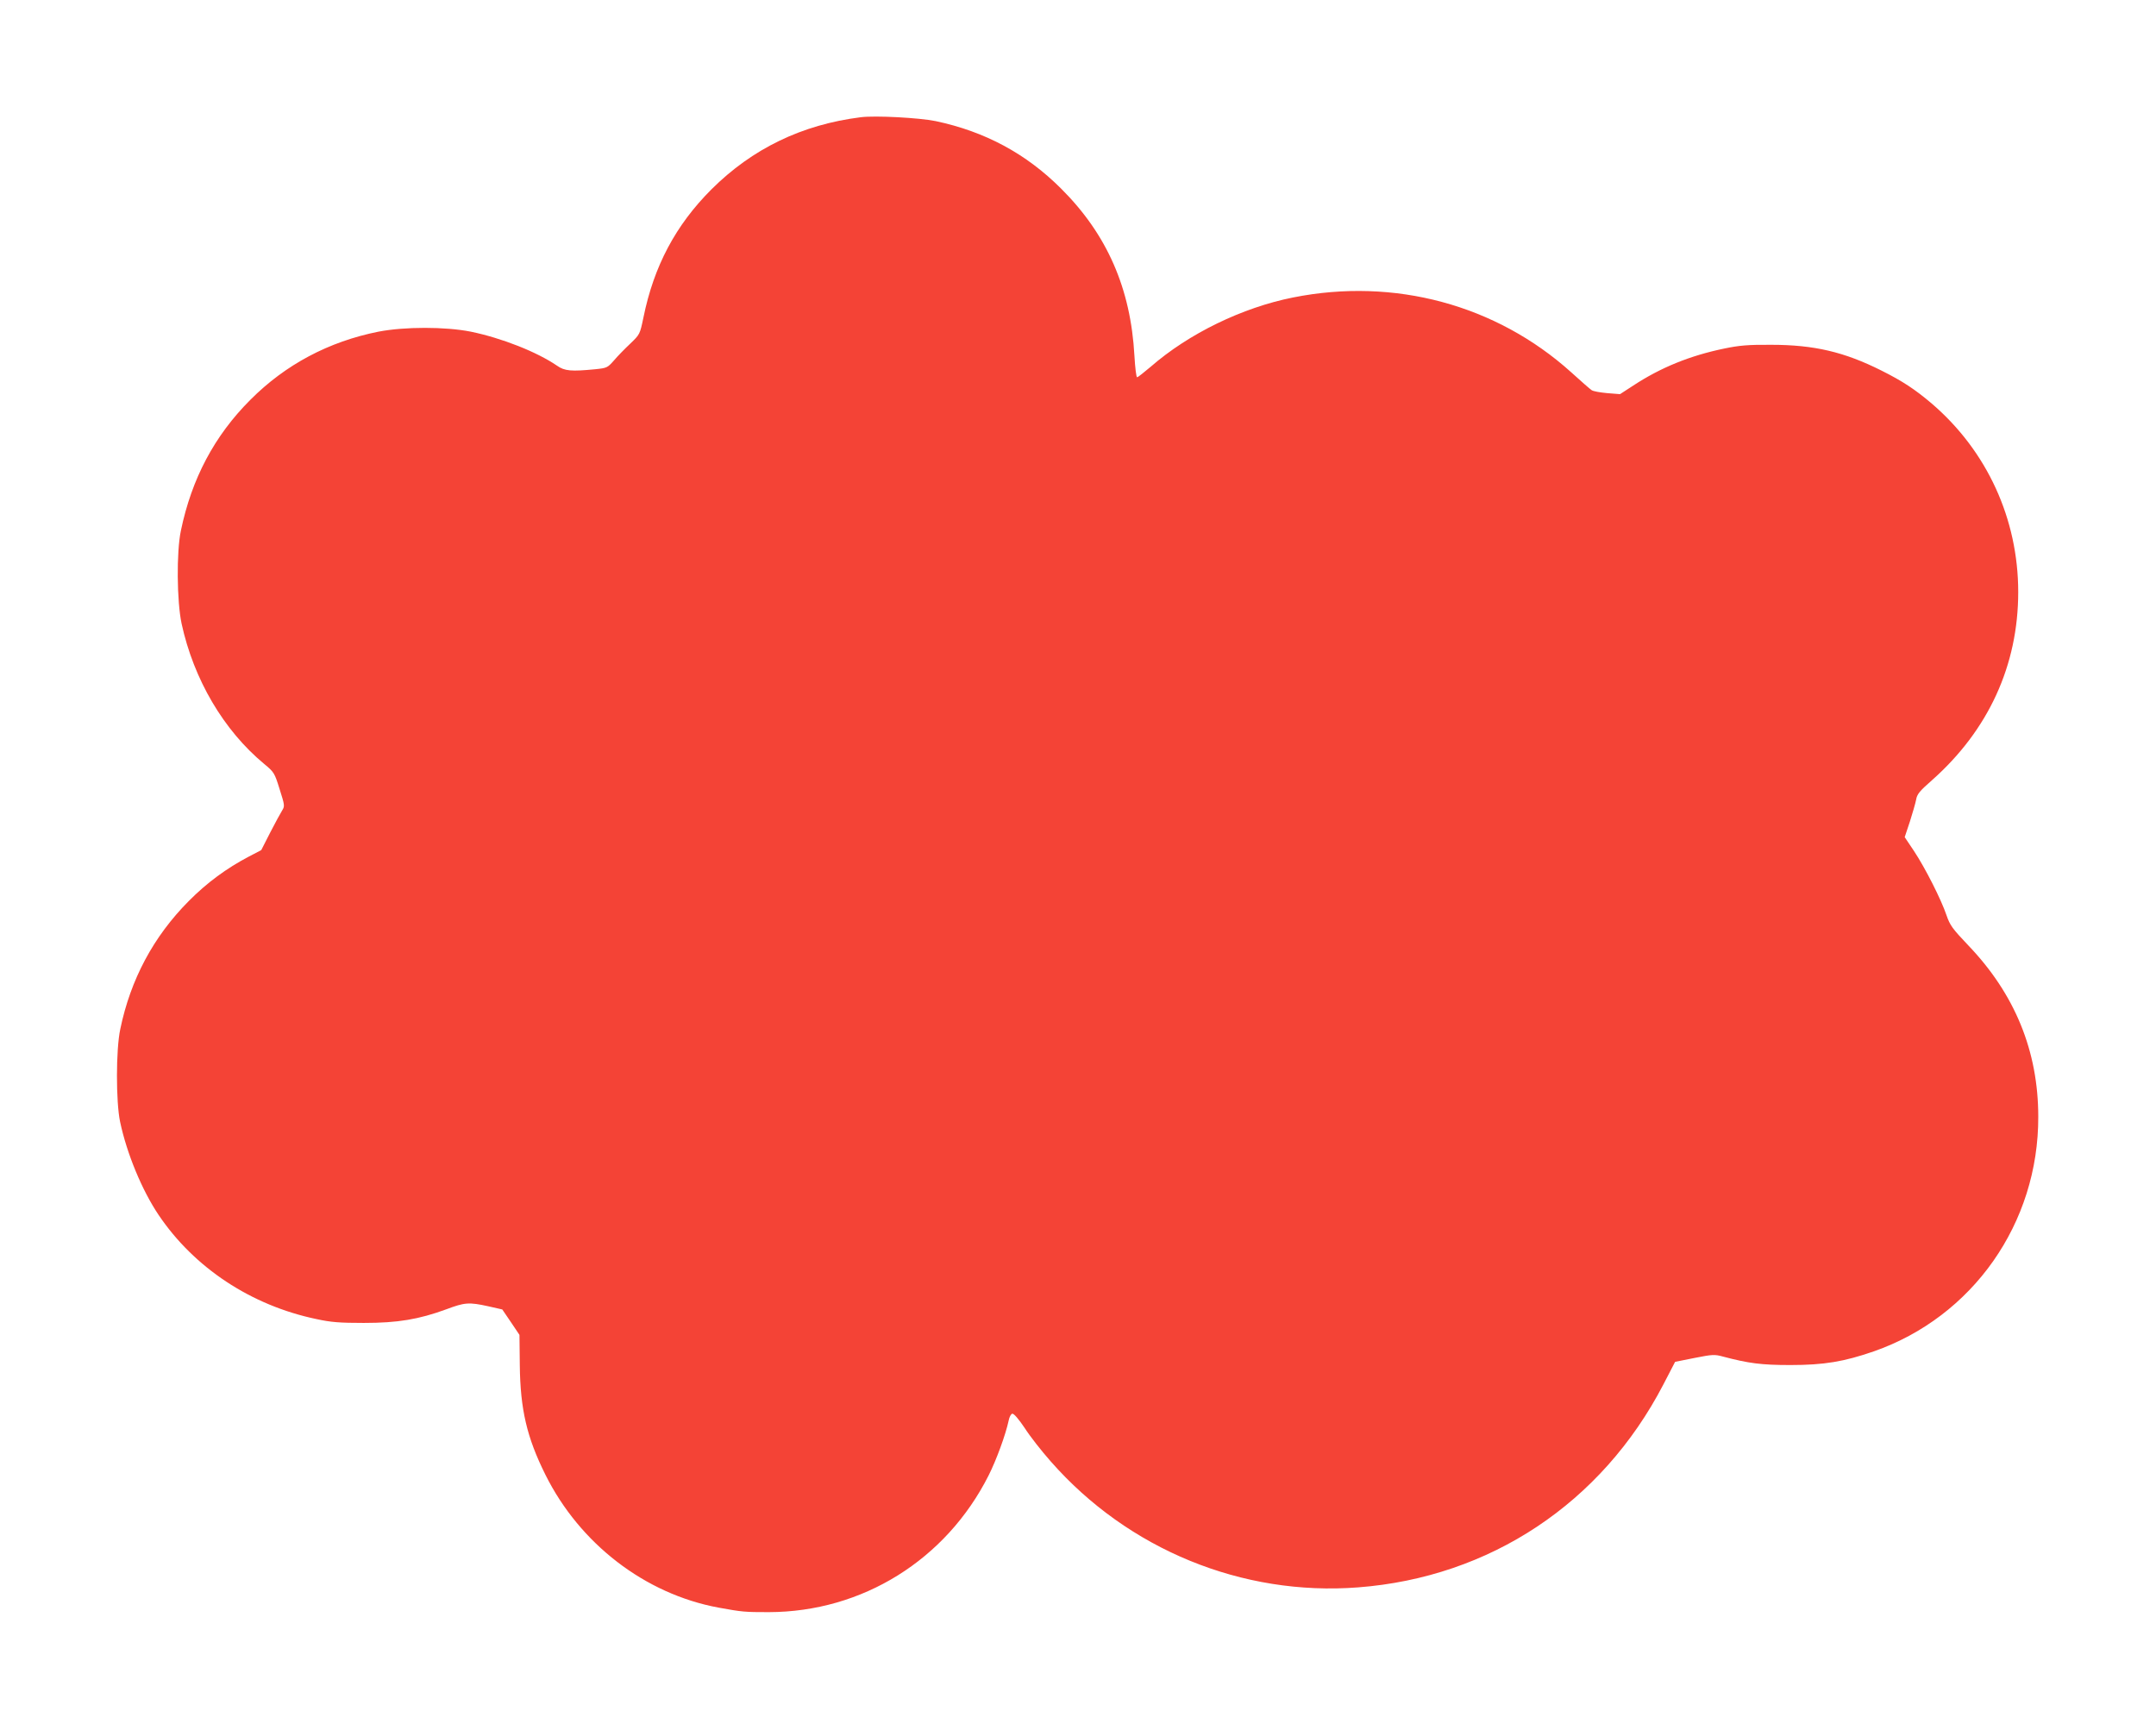 <?xml version="1.0" standalone="no"?>
<!DOCTYPE svg PUBLIC "-//W3C//DTD SVG 20010904//EN"
 "http://www.w3.org/TR/2001/REC-SVG-20010904/DTD/svg10.dtd">
<svg version="1.0" xmlns="http://www.w3.org/2000/svg"
 width="1280pt" height="1027pt" viewBox="0 0 1280 1027"
 preserveAspectRatio="xMidYMid meet">
<g transform="translate(0,1027) scale(0.1,-0.1)"
fill="#f44336" stroke="none">
<path d="M5110 9574 c-350 -44 -644 -187 -886 -428 -213 -213 -342 -456 -404
-761 -21 -100 -21 -100 -78 -155 -32 -30 -76 -75 -97 -100 -38 -43 -42 -45
-110 -52 -143 -14 -183 -11 -228 21 -120 82 -328 164 -512 202 -152 30 -392
30 -548 0 -295 -59 -552 -195 -761 -405 -213 -213 -348 -468 -412 -776 -27
-127 -24 -420 4 -552 72 -332 250 -634 490 -833 59 -49 62 -53 92 -150 30 -94
31 -101 16 -125 -9 -14 -41 -73 -71 -131 l-54 -106 -73 -38 c-133 -70 -249
-155 -357 -264 -210 -211 -346 -466 -407 -761 -26 -121 -26 -431 -1 -550 40
-189 130 -406 228 -552 212 -315 550 -538 937 -619 87 -19 139 -23 282 -23
202 0 326 21 490 81 109 41 134 43 248 18 l84 -19 51 -75 51 -76 2 -180 c3
-263 42 -429 152 -650 204 -410 591 -708 1027 -789 143 -26 156 -27 299 -27
555 1 1052 310 1305 811 47 93 102 245 119 325 4 22 14 41 22 42 9 2 38 -32
73 -84 31 -49 101 -138 155 -199 459 -523 1137 -801 1825 -748 783 60 1446
500 1812 1204 l70 135 115 23 c107 21 119 22 170 8 152 -40 226 -50 400 -50
199 0 318 20 494 81 588 205 979 761 977 1393 0 390 -139 729 -416 1018 -94
99 -108 118 -129 179 -31 92 -126 280 -193 381 l-55 82 31 93 c16 50 33 109
37 130 5 32 21 51 94 115 335 297 512 682 512 1117 0 434 -185 837 -512 1118
-100 85 -174 134 -300 197 -221 111 -401 153 -655 153 -138 1 -190 -4 -277
-22 -204 -42 -379 -113 -543 -221 l-77 -50 -76 6 c-43 4 -84 11 -93 18 -9 6
-63 53 -120 105 -446 402 -1051 565 -1652 445 -302 -60 -620 -215 -845 -411
-40 -34 -77 -63 -81 -63 -5 0 -12 57 -16 128 -22 399 -162 720 -435 992 -208
208 -452 339 -745 401 -98 20 -358 34 -445 23z"/>
</g>
</svg>
